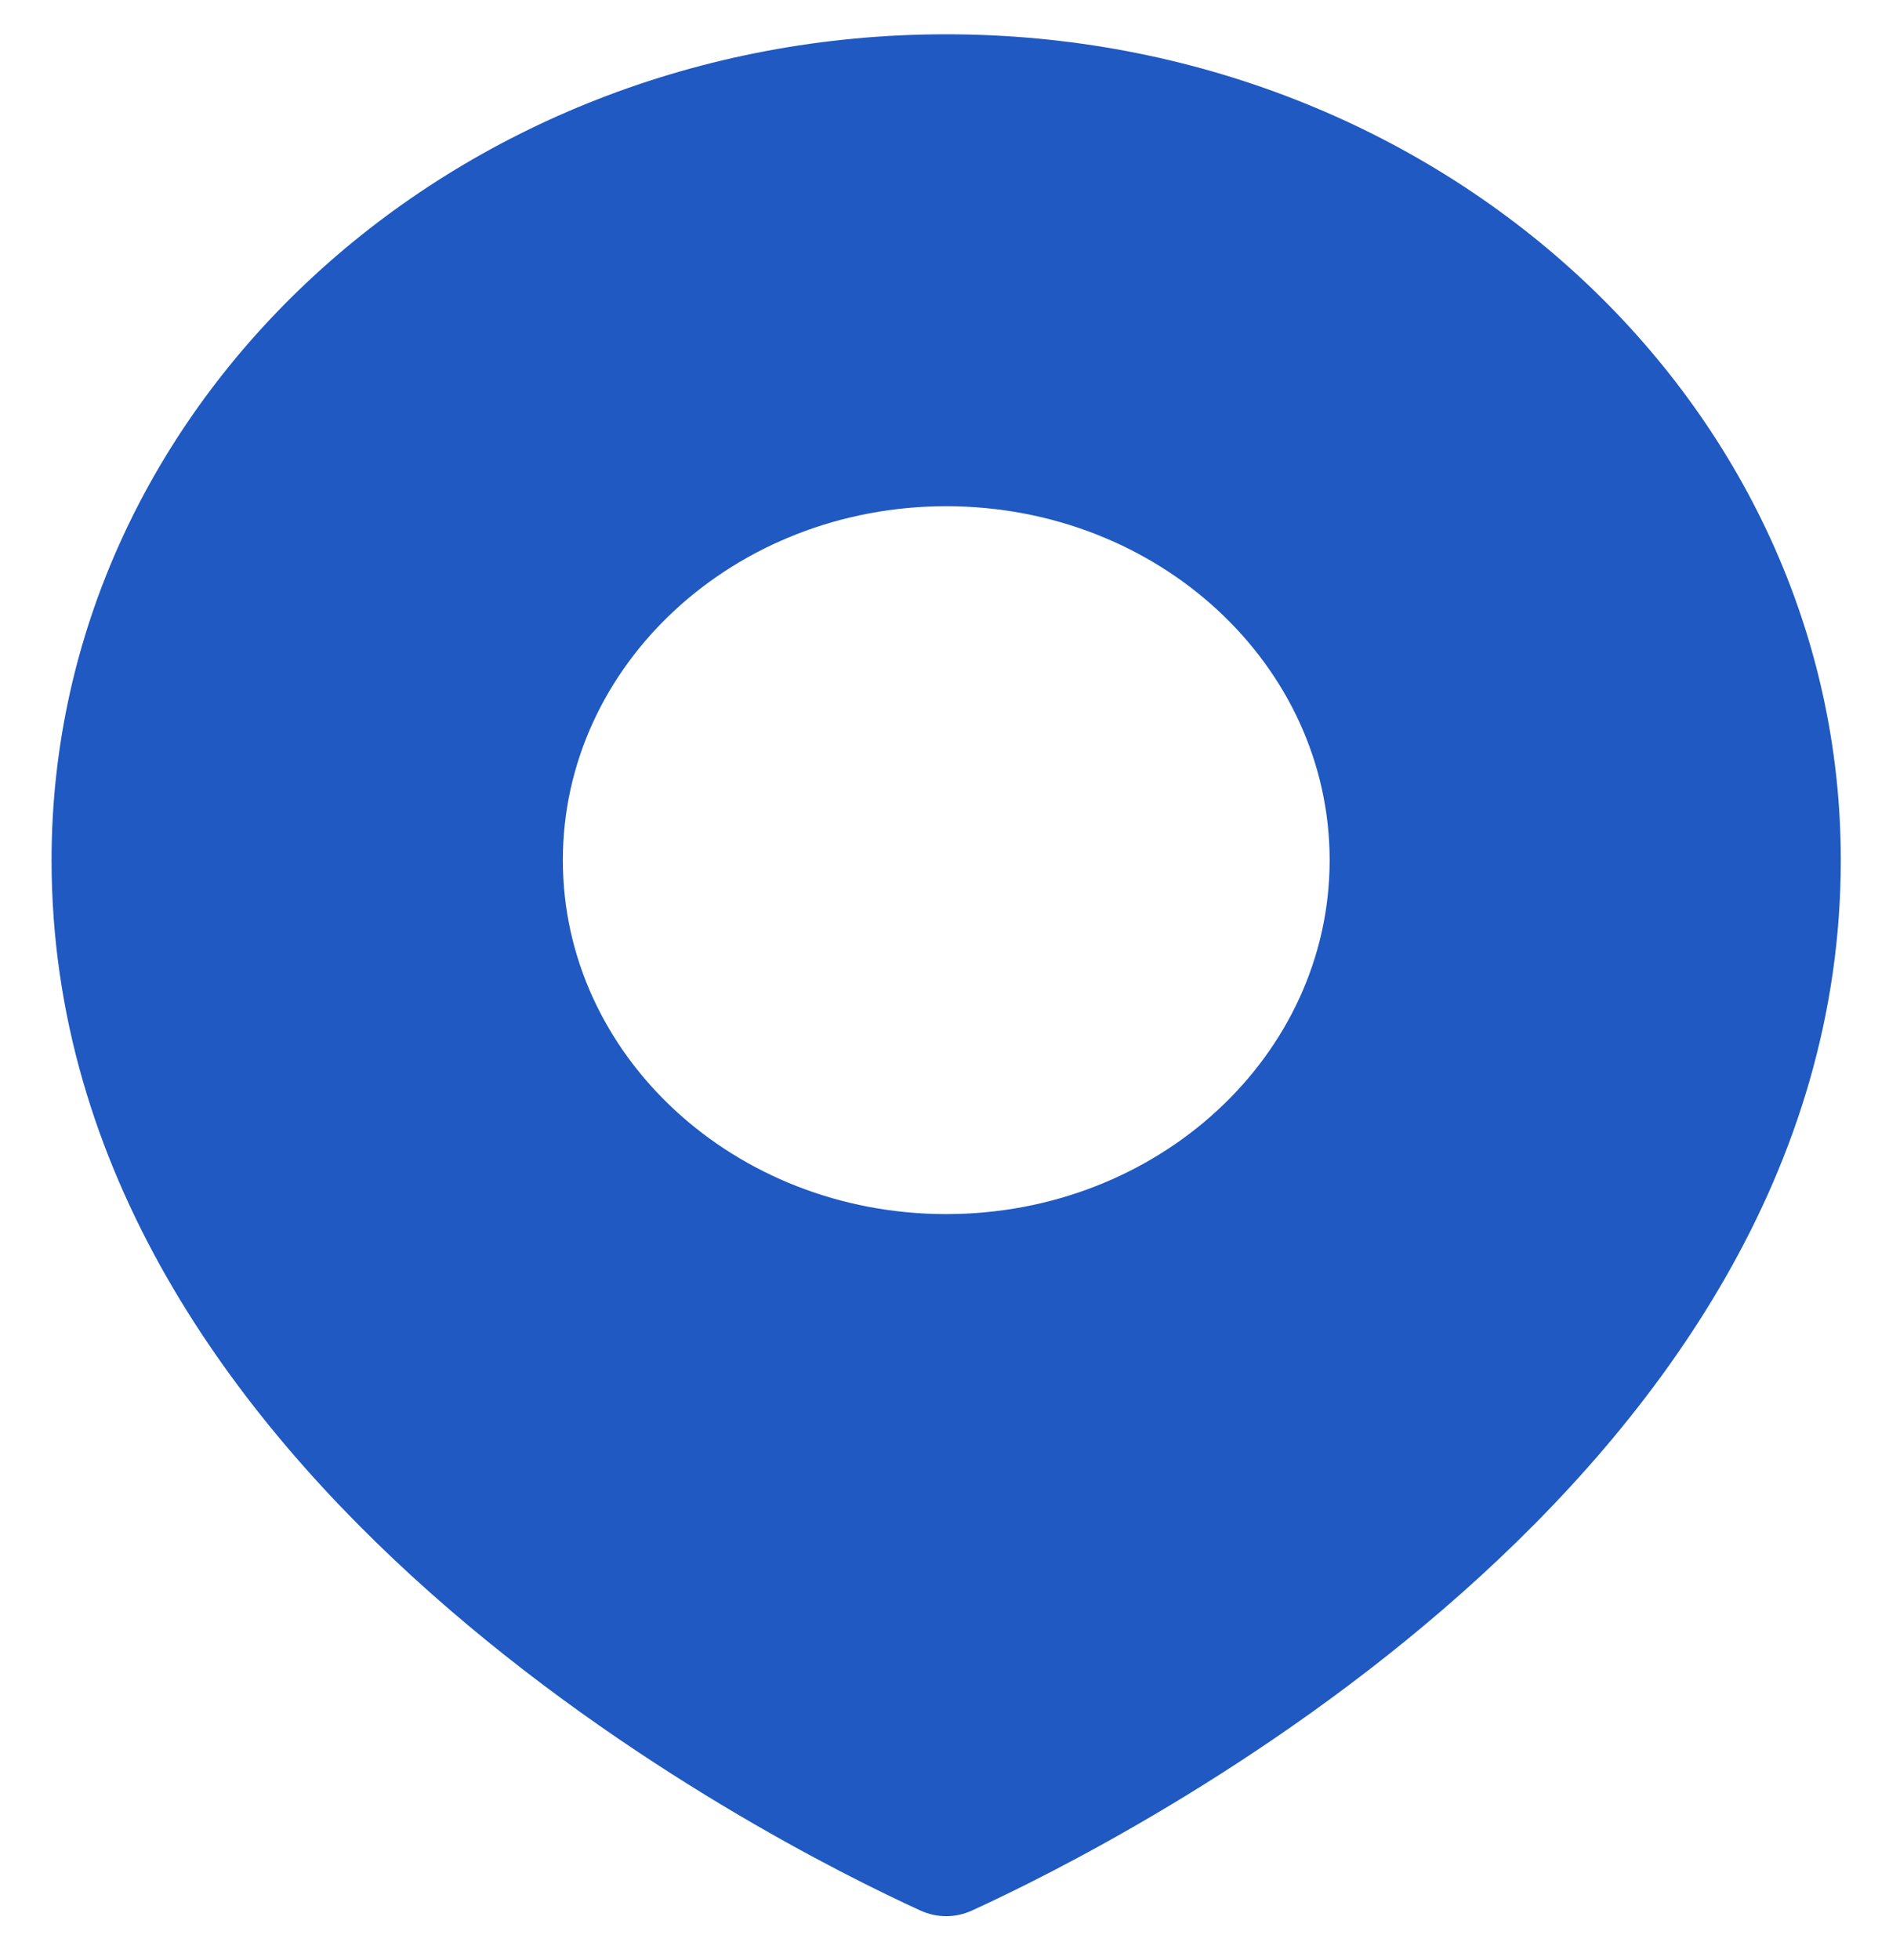 <?xml version="1.0" encoding="UTF-8"?> <svg xmlns="http://www.w3.org/2000/svg" width="27" height="28" viewBox="0 0 27 28" fill="none"> <path fill-rule="evenodd" clip-rule="evenodd" d="M13.896 27.296C16 26.334 26.311 21.169 26.311 12.289C26.311 5.772 20.586 0.49 13.524 0.49C6.462 0.49 0.737 5.772 0.737 12.289C0.737 21.169 11.048 26.334 13.152 27.296C13.393 27.406 13.656 27.406 13.896 27.296ZM13.525 17.347C16.552 17.347 19.005 15.082 19.005 12.29C19.005 9.497 16.552 7.233 13.525 7.233C10.499 7.233 8.045 9.497 8.045 12.29C8.045 15.082 10.499 17.347 13.525 17.347Z" fill="#1F59C1"></path> </svg> 
